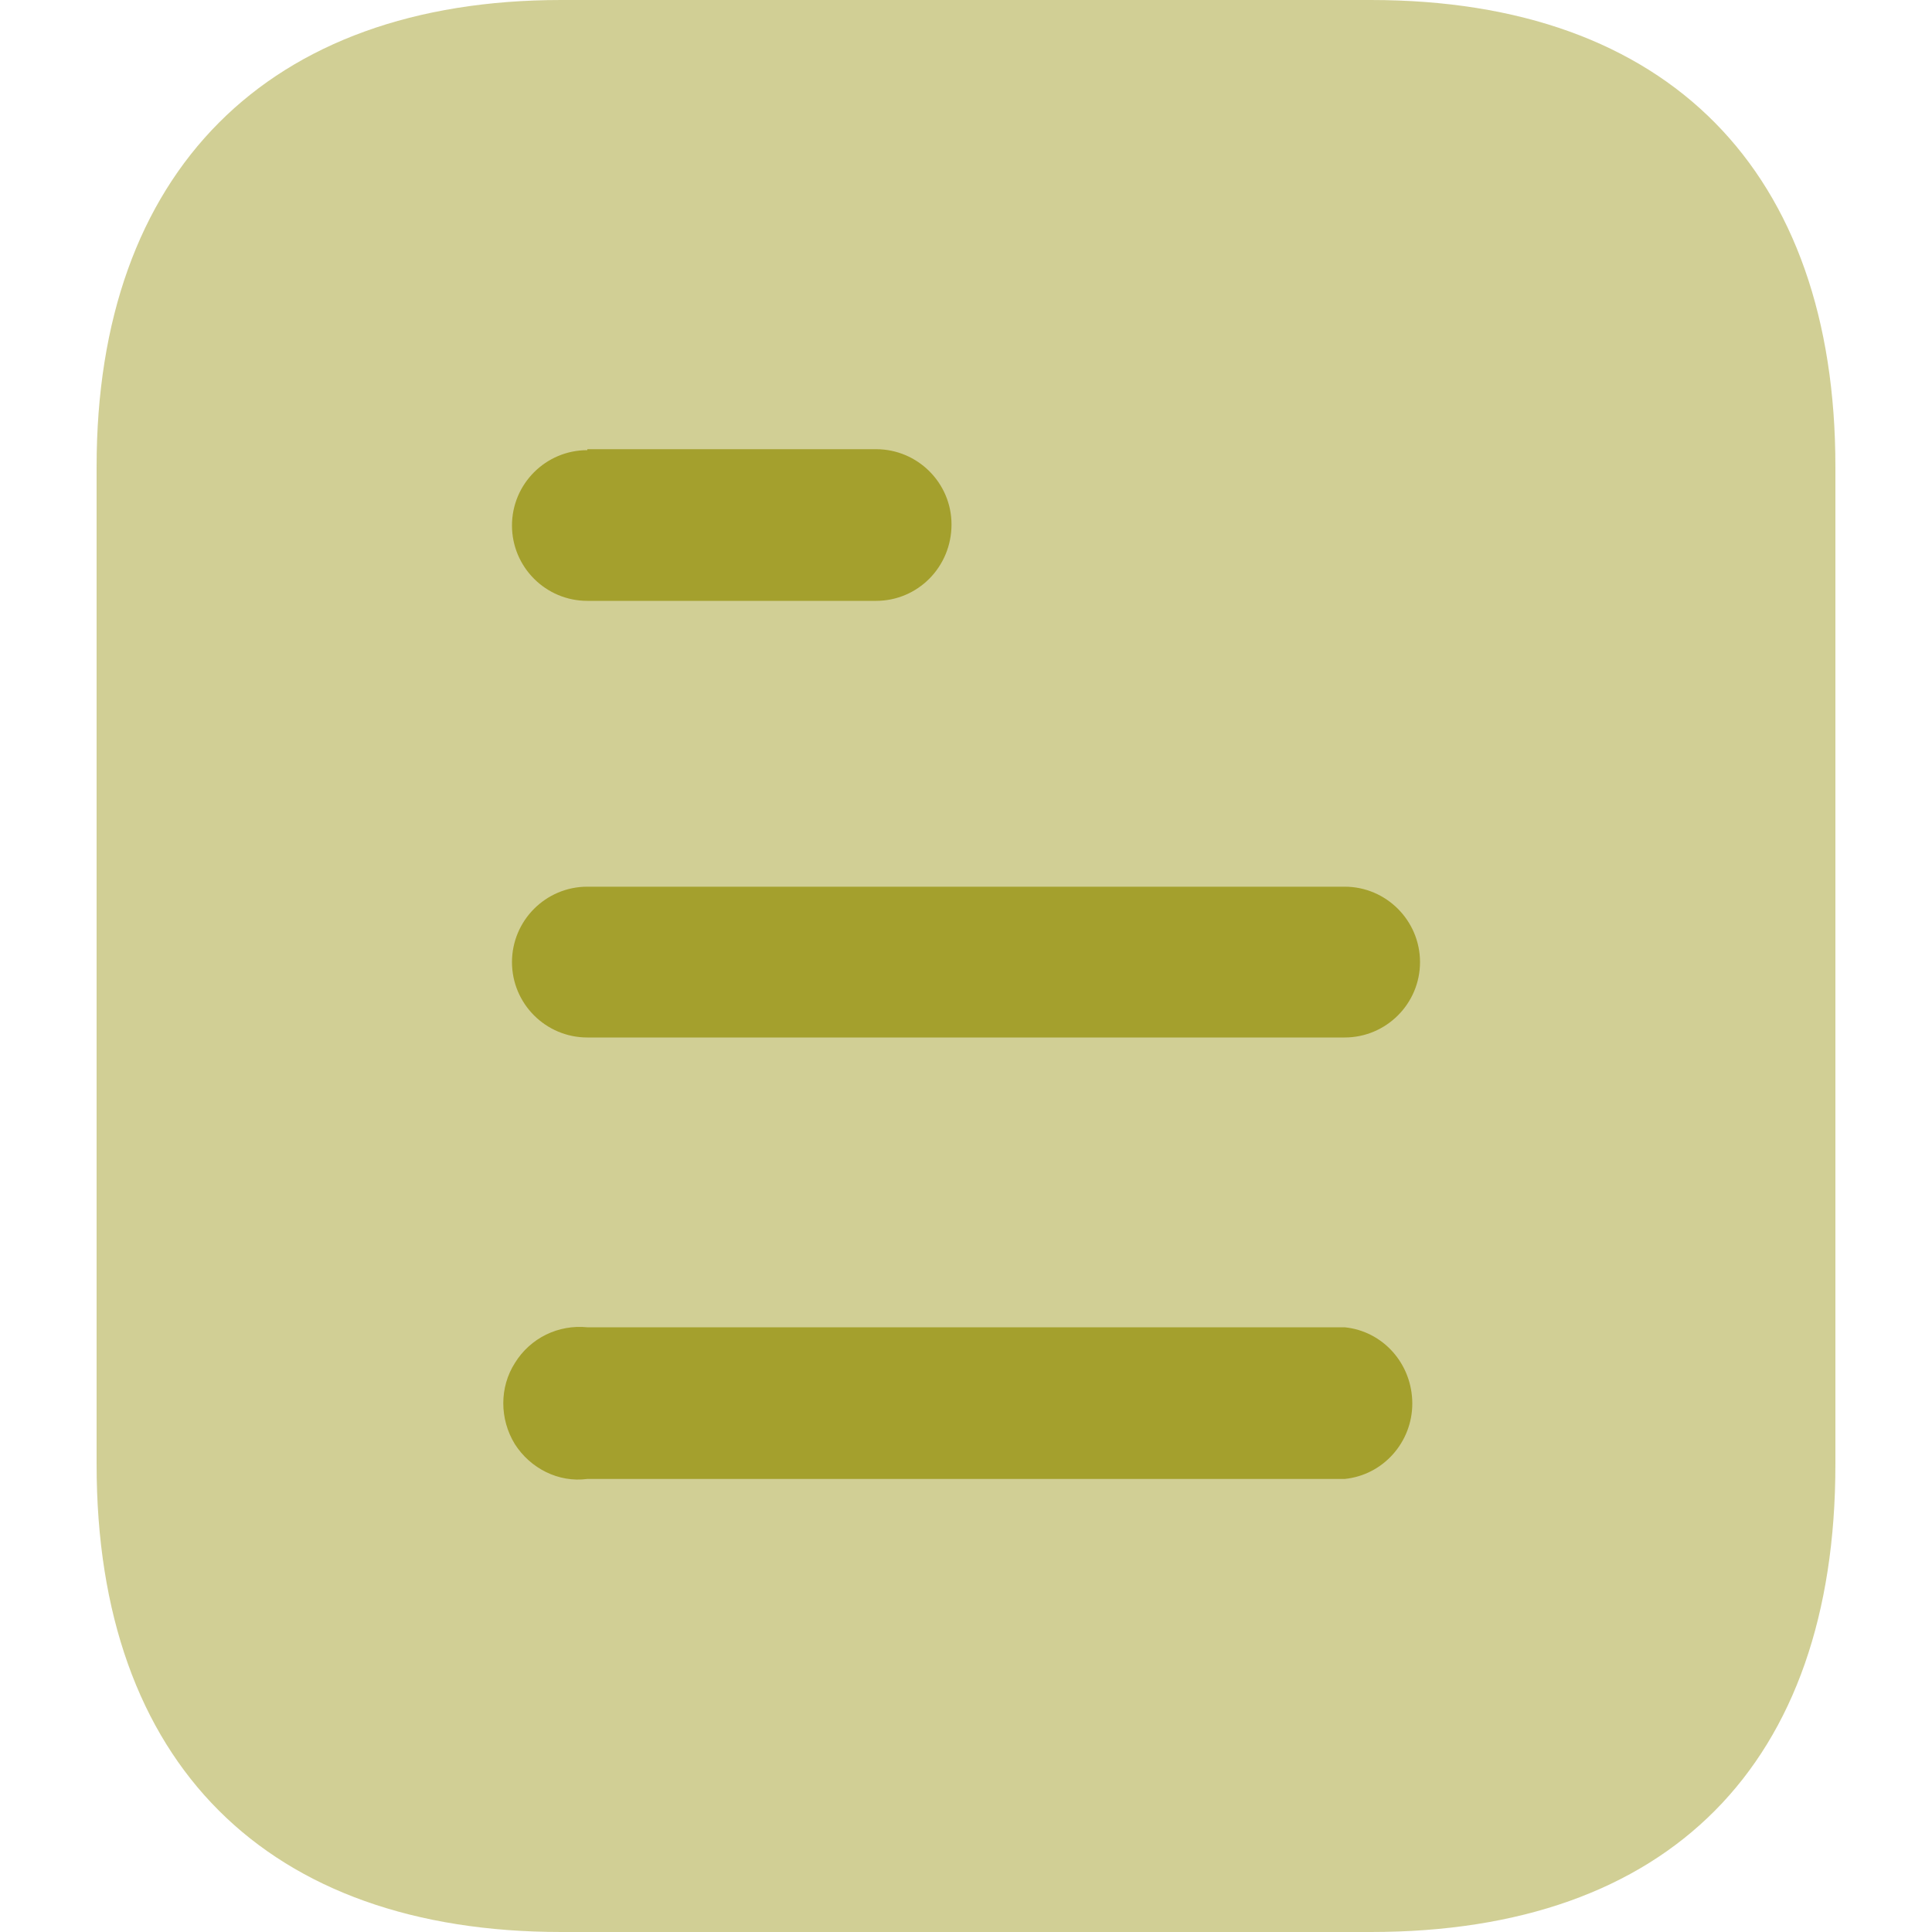 <svg width="40" height="40" viewBox="0 0 40 40" fill="none" xmlns="http://www.w3.org/2000/svg">
<path d="M28.382 0H11.62C5.54 0 2 3.56 2 9.66V30.32C2 36.52 5.54 40 11.62 40H28.382C34.56 40 38 36.52 38 30.32V9.66C38 3.56 34.56 0 28.382 0Z" fill="#A4A02D" fill-opacity="0.5"/>
<path d="M12.16 27.48H27.84C28.638 27.56 29.24 28.24 29.24 29.06C29.24 29.858 28.638 30.54 27.84 30.62H12.16C11.56 30.7 10.98 30.4 10.66 29.9C10.34 29.38 10.34 28.72 10.66 28.22C10.98 27.7 11.56 27.42 12.16 27.48ZM27.84 18.358C28.7 18.358 29.4 19.06 29.4 19.92C29.4 20.78 28.7 21.48 27.84 21.48H12.16C11.298 21.48 10.6 20.78 10.6 19.92C10.6 19.06 11.298 18.358 12.16 18.358H27.84ZM18.138 9.3C19 9.3 19.7 10 19.7 10.858C19.7 11.74 19 12.44 18.138 12.44H12.16C11.298 12.44 10.6 11.74 10.6 10.88C10.6 10.02 11.298 9.32 12.16 9.32V9.3H18.138Z" fill="#A4A02D"/>
</svg>
